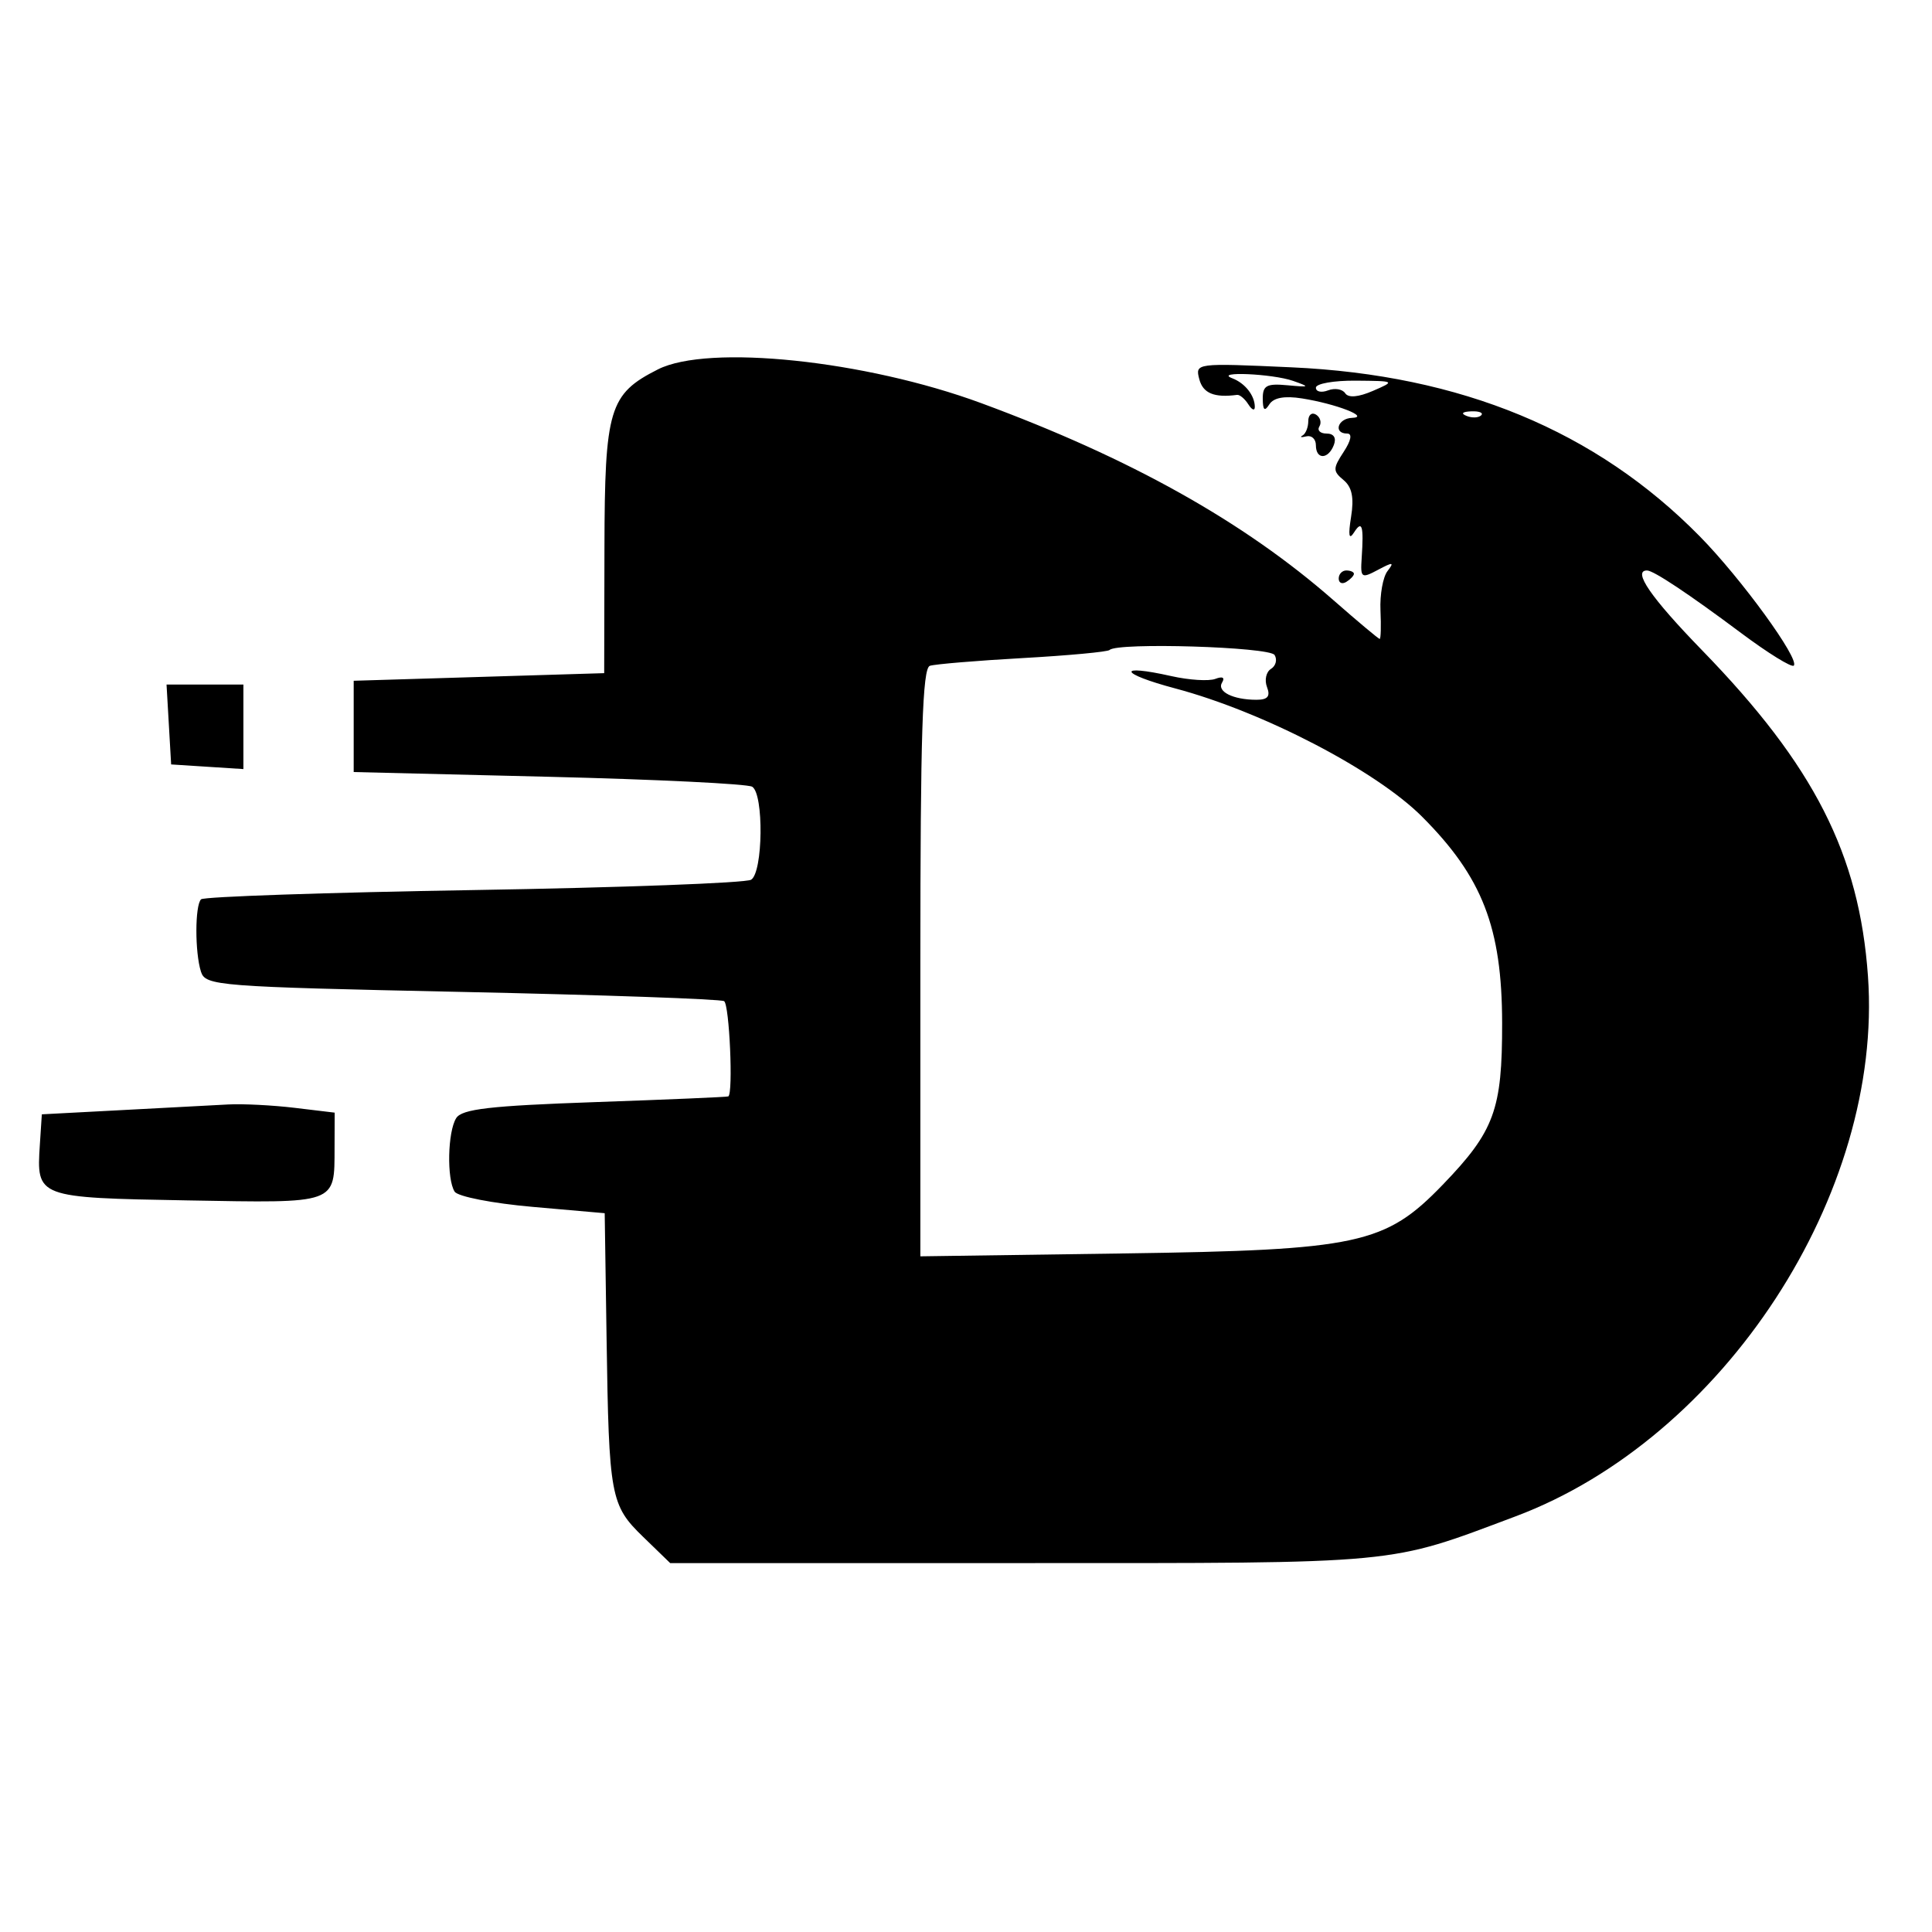 <svg xmlns="http://www.w3.org/2000/svg" width="254" height="254" viewBox="0 0 254 254" version="1.1">
	<path d="M 86.500 48.562 C 80.084 51.805, 79.504 53.739, 79.467 72 L 79.433 88.500 62.967 89 L 46.500 89.500 46.500 95.500 L 46.500 101.500 72.141 102.123 C 86.243 102.466, 98.280 103.055, 98.891 103.432 C 100.436 104.387, 100.317 114.685, 98.750 115.657 C 98.063 116.083, 81.653 116.695, 62.284 117.016 C 42.915 117.336, 26.782 117.884, 26.434 118.233 C 25.622 119.045, 25.612 125.203, 26.419 127.744 C 27.010 129.606, 28.539 129.725, 60.714 130.408 C 79.237 130.802, 94.753 131.348, 95.196 131.621 C 95.896 132.054, 96.414 143.759, 95.750 144.145 C 95.612 144.225, 87.720 144.563, 78.212 144.895 C 64.405 145.378, 60.733 145.802, 59.977 147 C 58.852 148.782, 58.720 155.012, 59.772 156.666 C 60.182 157.310, 64.760 158.205, 70.007 158.666 L 79.500 159.500 79.747 176 C 80.058 196.814, 80.257 197.887, 84.566 202.064 L 88.110 205.500 134.305 205.500 C 184.657 205.500, 182.270 205.726, 199.236 199.362 C 226.624 189.090, 247.611 156.930, 245.582 128.343 C 244.444 112.312, 238.515 100.661, 223.780 85.500 C 217.045 78.571, 214.582 75, 216.535 75 C 217.388 75, 221.994 78.063, 228.909 83.228 C 232.434 85.861, 235.547 87.787, 235.826 87.508 C 236.649 86.685, 228.910 76.042, 223.465 70.509 C 209.820 56.643, 192.091 49.302, 169.807 48.292 C 157.198 47.721, 157.117 47.732, 157.673 49.859 C 158.156 51.704, 159.634 52.317, 162.638 51.915 C 162.989 51.868, 163.657 52.430, 164.123 53.165 C 164.588 53.899, 164.969 54.050, 164.969 53.500 C 164.969 52.001, 163.686 50.371, 162 49.729 C 159.533 48.790, 167.289 49.125, 170 50.075 C 172.278 50.873, 172.212 50.924, 169.250 50.649 C 166.526 50.395, 166.002 50.682, 166.015 52.423 C 166.027 53.942, 166.258 54.142, 166.876 53.166 C 167.439 52.279, 168.879 52.016, 171.182 52.382 C 175.683 53.098, 180.185 54.848, 177.750 54.937 C 175.869 55.005, 175.255 57, 177.115 57 C 177.807 57, 177.631 57.914, 176.652 59.408 C 175.223 61.590, 175.221 61.939, 176.635 63.112 C 177.748 64.036, 178.032 65.424, 177.626 67.954 C 177.231 70.415, 177.349 71.041, 178.013 70 C 179.072 68.338, 179.305 69.107, 179.022 73.330 C 178.843 75.998, 178.966 76.089, 181.166 74.916 C 183.146 73.861, 183.335 73.887, 182.411 75.086 C 181.812 75.864, 181.398 78.188, 181.491 80.250 C 181.584 82.313, 181.538 84, 181.388 84 C 181.239 84, 178.503 81.708, 175.308 78.907 C 163.539 68.587, 148.584 60.221, 128.991 52.997 C 113.741 47.374, 93.110 45.221, 86.500 48.562 M 173 50.969 C 173 51.501, 173.720 51.661, 174.601 51.323 C 175.481 50.985, 176.494 51.154, 176.851 51.698 C 177.267 52.332, 178.577 52.221, 180.500 51.389 C 183.466 50.105, 183.441 50.090, 178.250 50.045 C 175.363 50.020, 173 50.436, 173 50.969 M 172 55.358 C 172 56.169, 171.662 57.022, 171.250 57.253 C 170.838 57.483, 171.063 57.535, 171.750 57.367 C 172.438 57.200, 173 57.724, 173 58.531 C 173 60.448, 174.623 60.426, 175.362 58.500 C 175.718 57.570, 175.357 57, 174.410 57 C 173.569 57, 173.141 56.581, 173.457 56.069 C 173.774 55.557, 173.575 54.856, 173.016 54.510 C 172.457 54.165, 172 54.546, 172 55.358 M 192.813 54.683 C 193.534 54.972, 194.397 54.936, 194.729 54.604 C 195.061 54.272, 194.471 54.036, 193.417 54.079 C 192.252 54.127, 192.015 54.364, 192.813 54.683 M 176 76.059 C 176 76.641, 176.450 76.840, 177 76.500 C 177.550 76.160, 178 75.684, 178 75.441 C 178 75.198, 177.550 75, 177 75 C 176.450 75, 176 75.477, 176 76.059 M 145.883 85.451 C 145.635 85.699, 140.497 86.178, 134.466 86.516 C 128.435 86.854, 122.938 87.312, 122.250 87.534 C 121.279 87.847, 121 96.542, 121 126.553 L 121 165.169 147.750 164.789 C 178.582 164.352, 182.121 163.589, 189.674 155.760 C 196.469 148.715, 197.502 145.903, 197.485 134.500 C 197.467 121.947, 194.891 115.309, 186.956 107.365 C 180.888 101.290, 166.037 93.573, 154.520 90.510 C 147.147 88.549, 146.718 87.253, 153.983 88.885 C 156.328 89.412, 158.940 89.577, 159.787 89.251 C 160.729 88.890, 161.072 89.074, 160.670 89.725 C 159.936 90.912, 162.097 92, 165.189 92 C 166.670 92, 167.042 91.551, 166.573 90.330 C 166.221 89.411, 166.455 88.337, 167.094 87.942 C 167.733 87.547, 167.947 86.723, 167.569 86.112 C 166.909 85.043, 146.900 84.433, 145.883 85.451 M 22.198 95.250 L 22.500 100.500 27.250 100.805 L 32 101.110 32 95.555 L 32 90 26.948 90 L 21.895 90 22.198 95.250 M 16 145.946 L 5.500 146.500 5.239 150.500 C 4.786 157.444, 4.835 157.463, 24.612 157.816 C 44.473 158.171, 43.960 158.355, 43.985 150.889 L 44 146.279 38.750 145.648 C 35.862 145.301, 31.925 145.102, 30 145.204 C 28.075 145.307, 21.775 145.641, 16 145.946" stroke="none" fill="black" fill-rule="evenodd"/>
</svg>